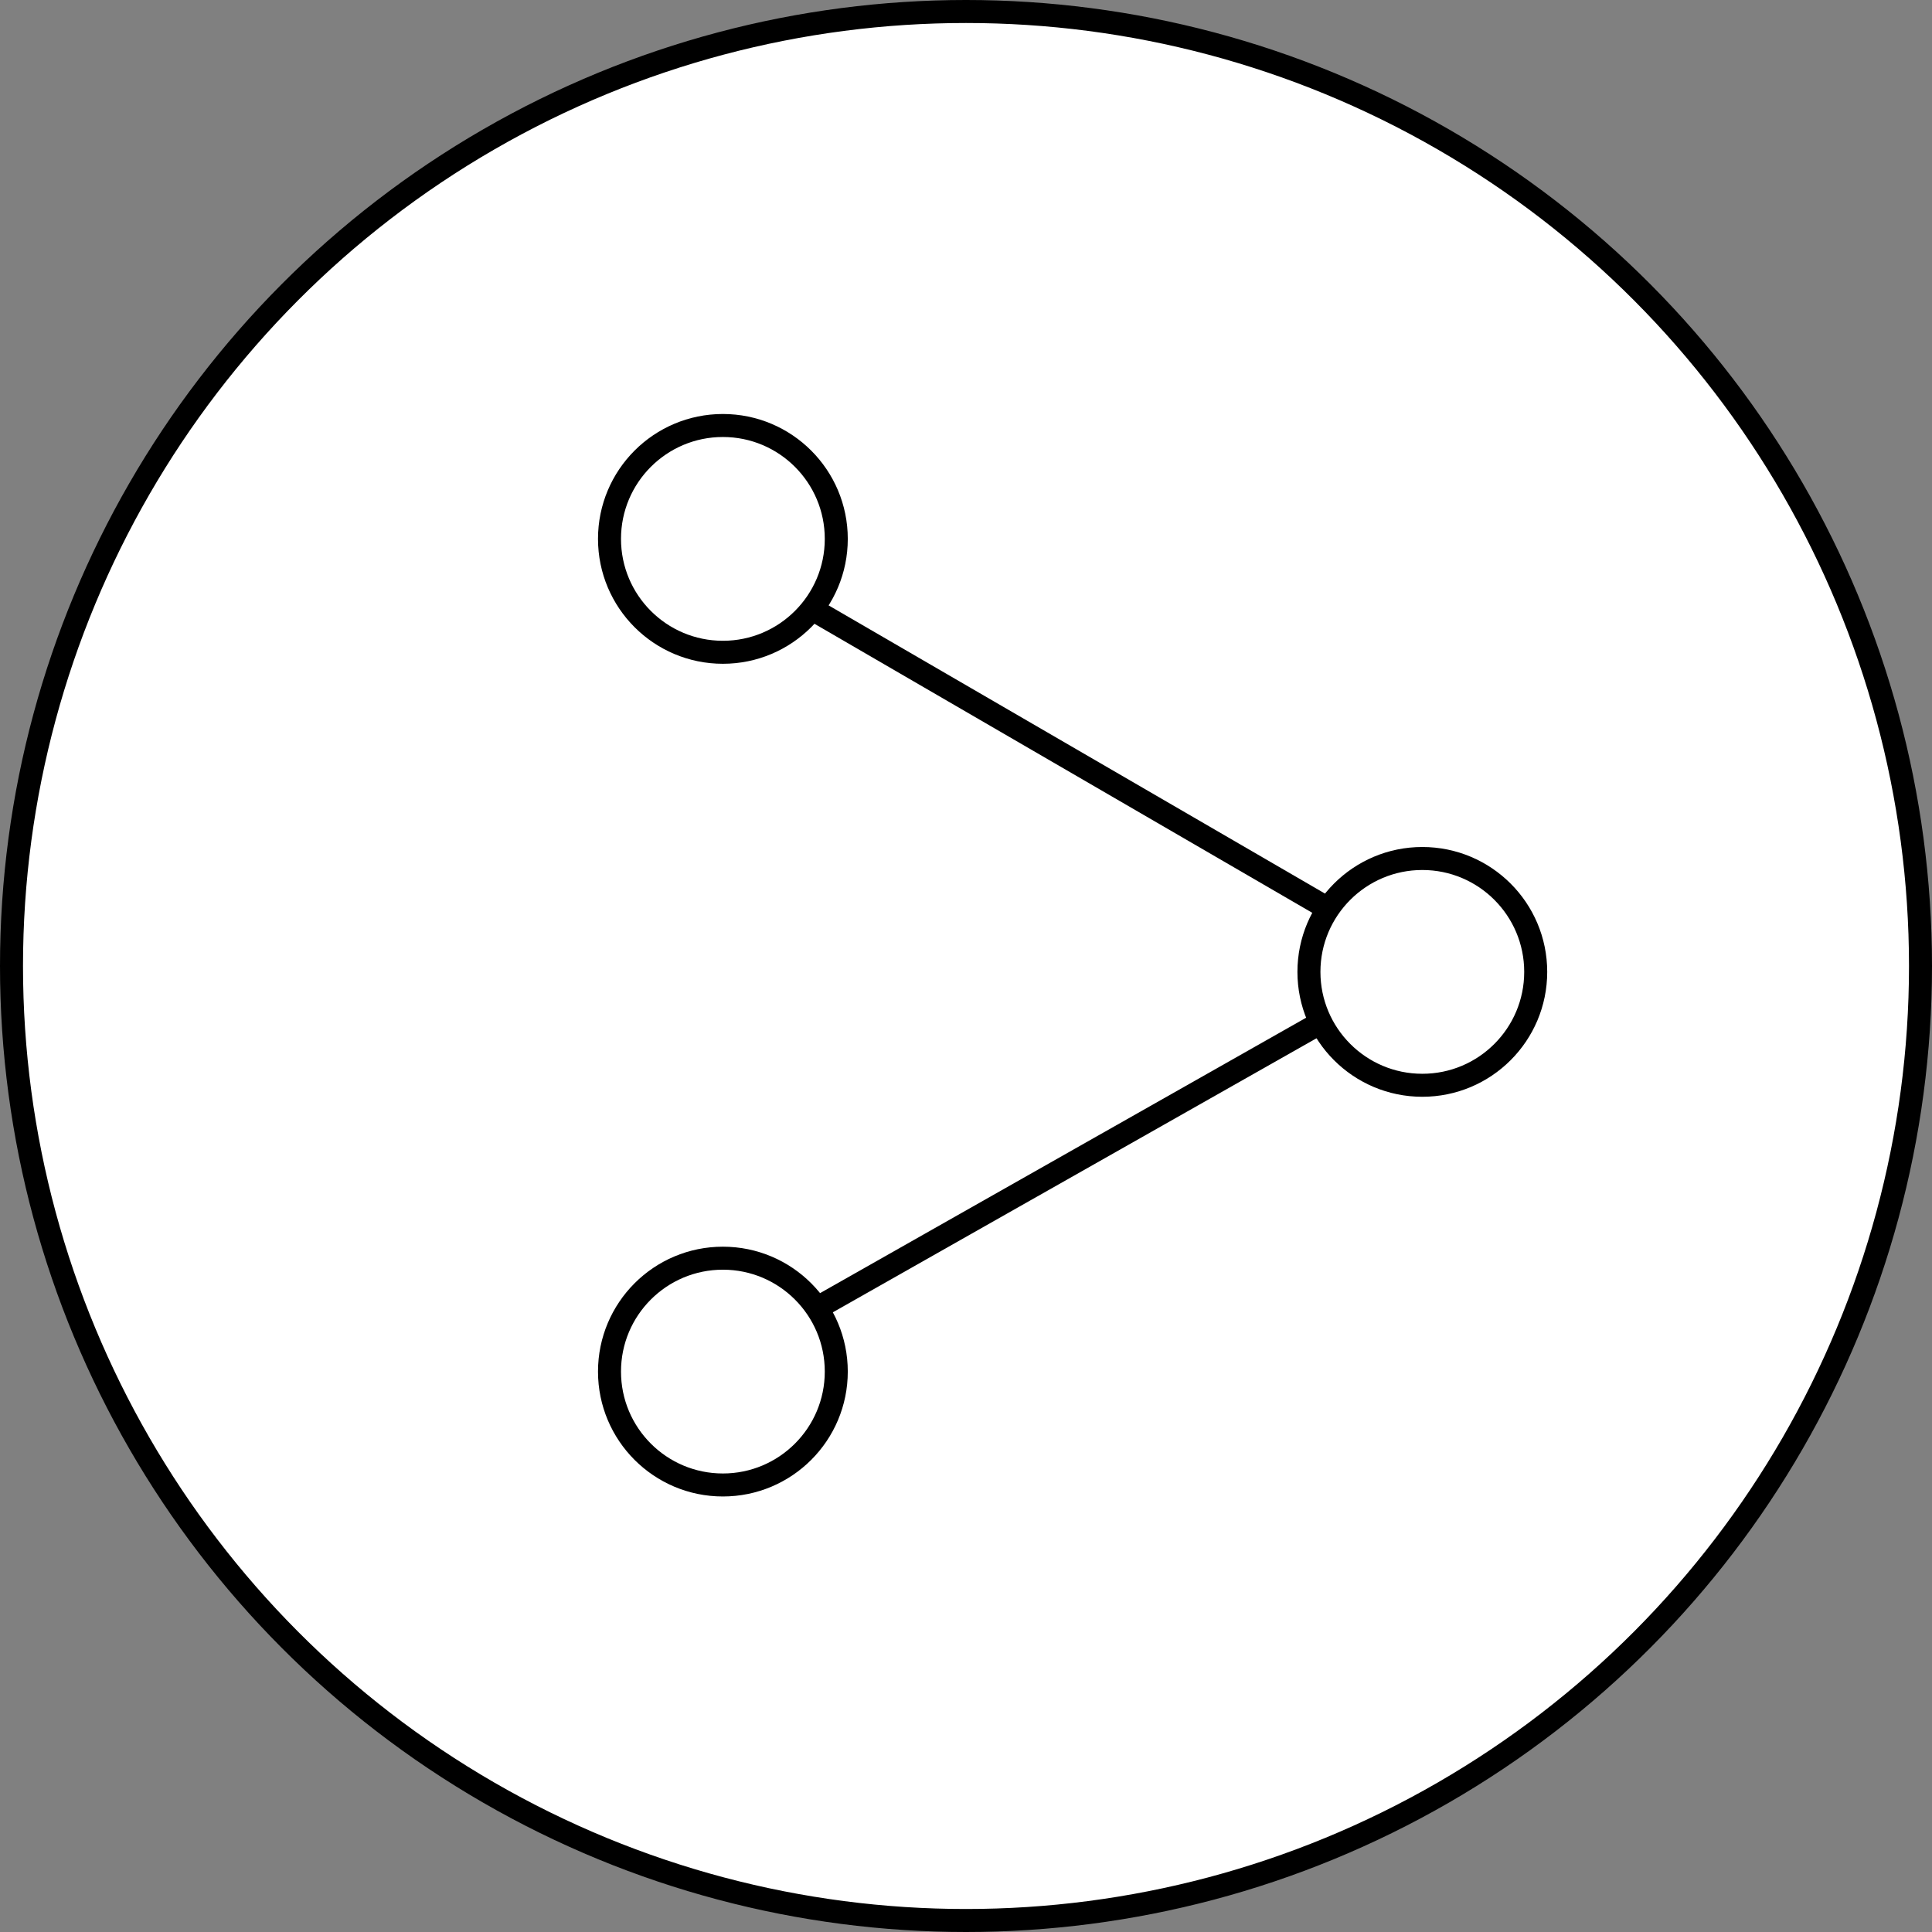 <svg width="42" height="42" viewBox="0 0 42 42" fill="none" xmlns="http://www.w3.org/2000/svg">
<rect x="0" y="0" width="42" height="42" fill="#808080" stroke="none"/>
<circle cx="21" cy="21" r="20.75" fill="white" stroke="black" stroke-width="0.5"/>
<circle cx="15.715" cy="11.715" r="2.465" fill="white" stroke="black" stroke-width="0.5"/>
<circle cx="15.715" cy="29.817" r="2.465" fill="white" stroke="black" stroke-width="0.5"/>
<circle cx="30.92" cy="21.128" r="2.465" fill="white" stroke="black" stroke-width="0.5"/>
<line x1="17.945" y1="28.332" x2="28.806" y2="22.178" stroke="black" stroke-width="0.5"/>
<line x1="28.804" y1="19.715" x2="17.581" y2="13.199" stroke="black" stroke-width="0.5"/>
</svg>
